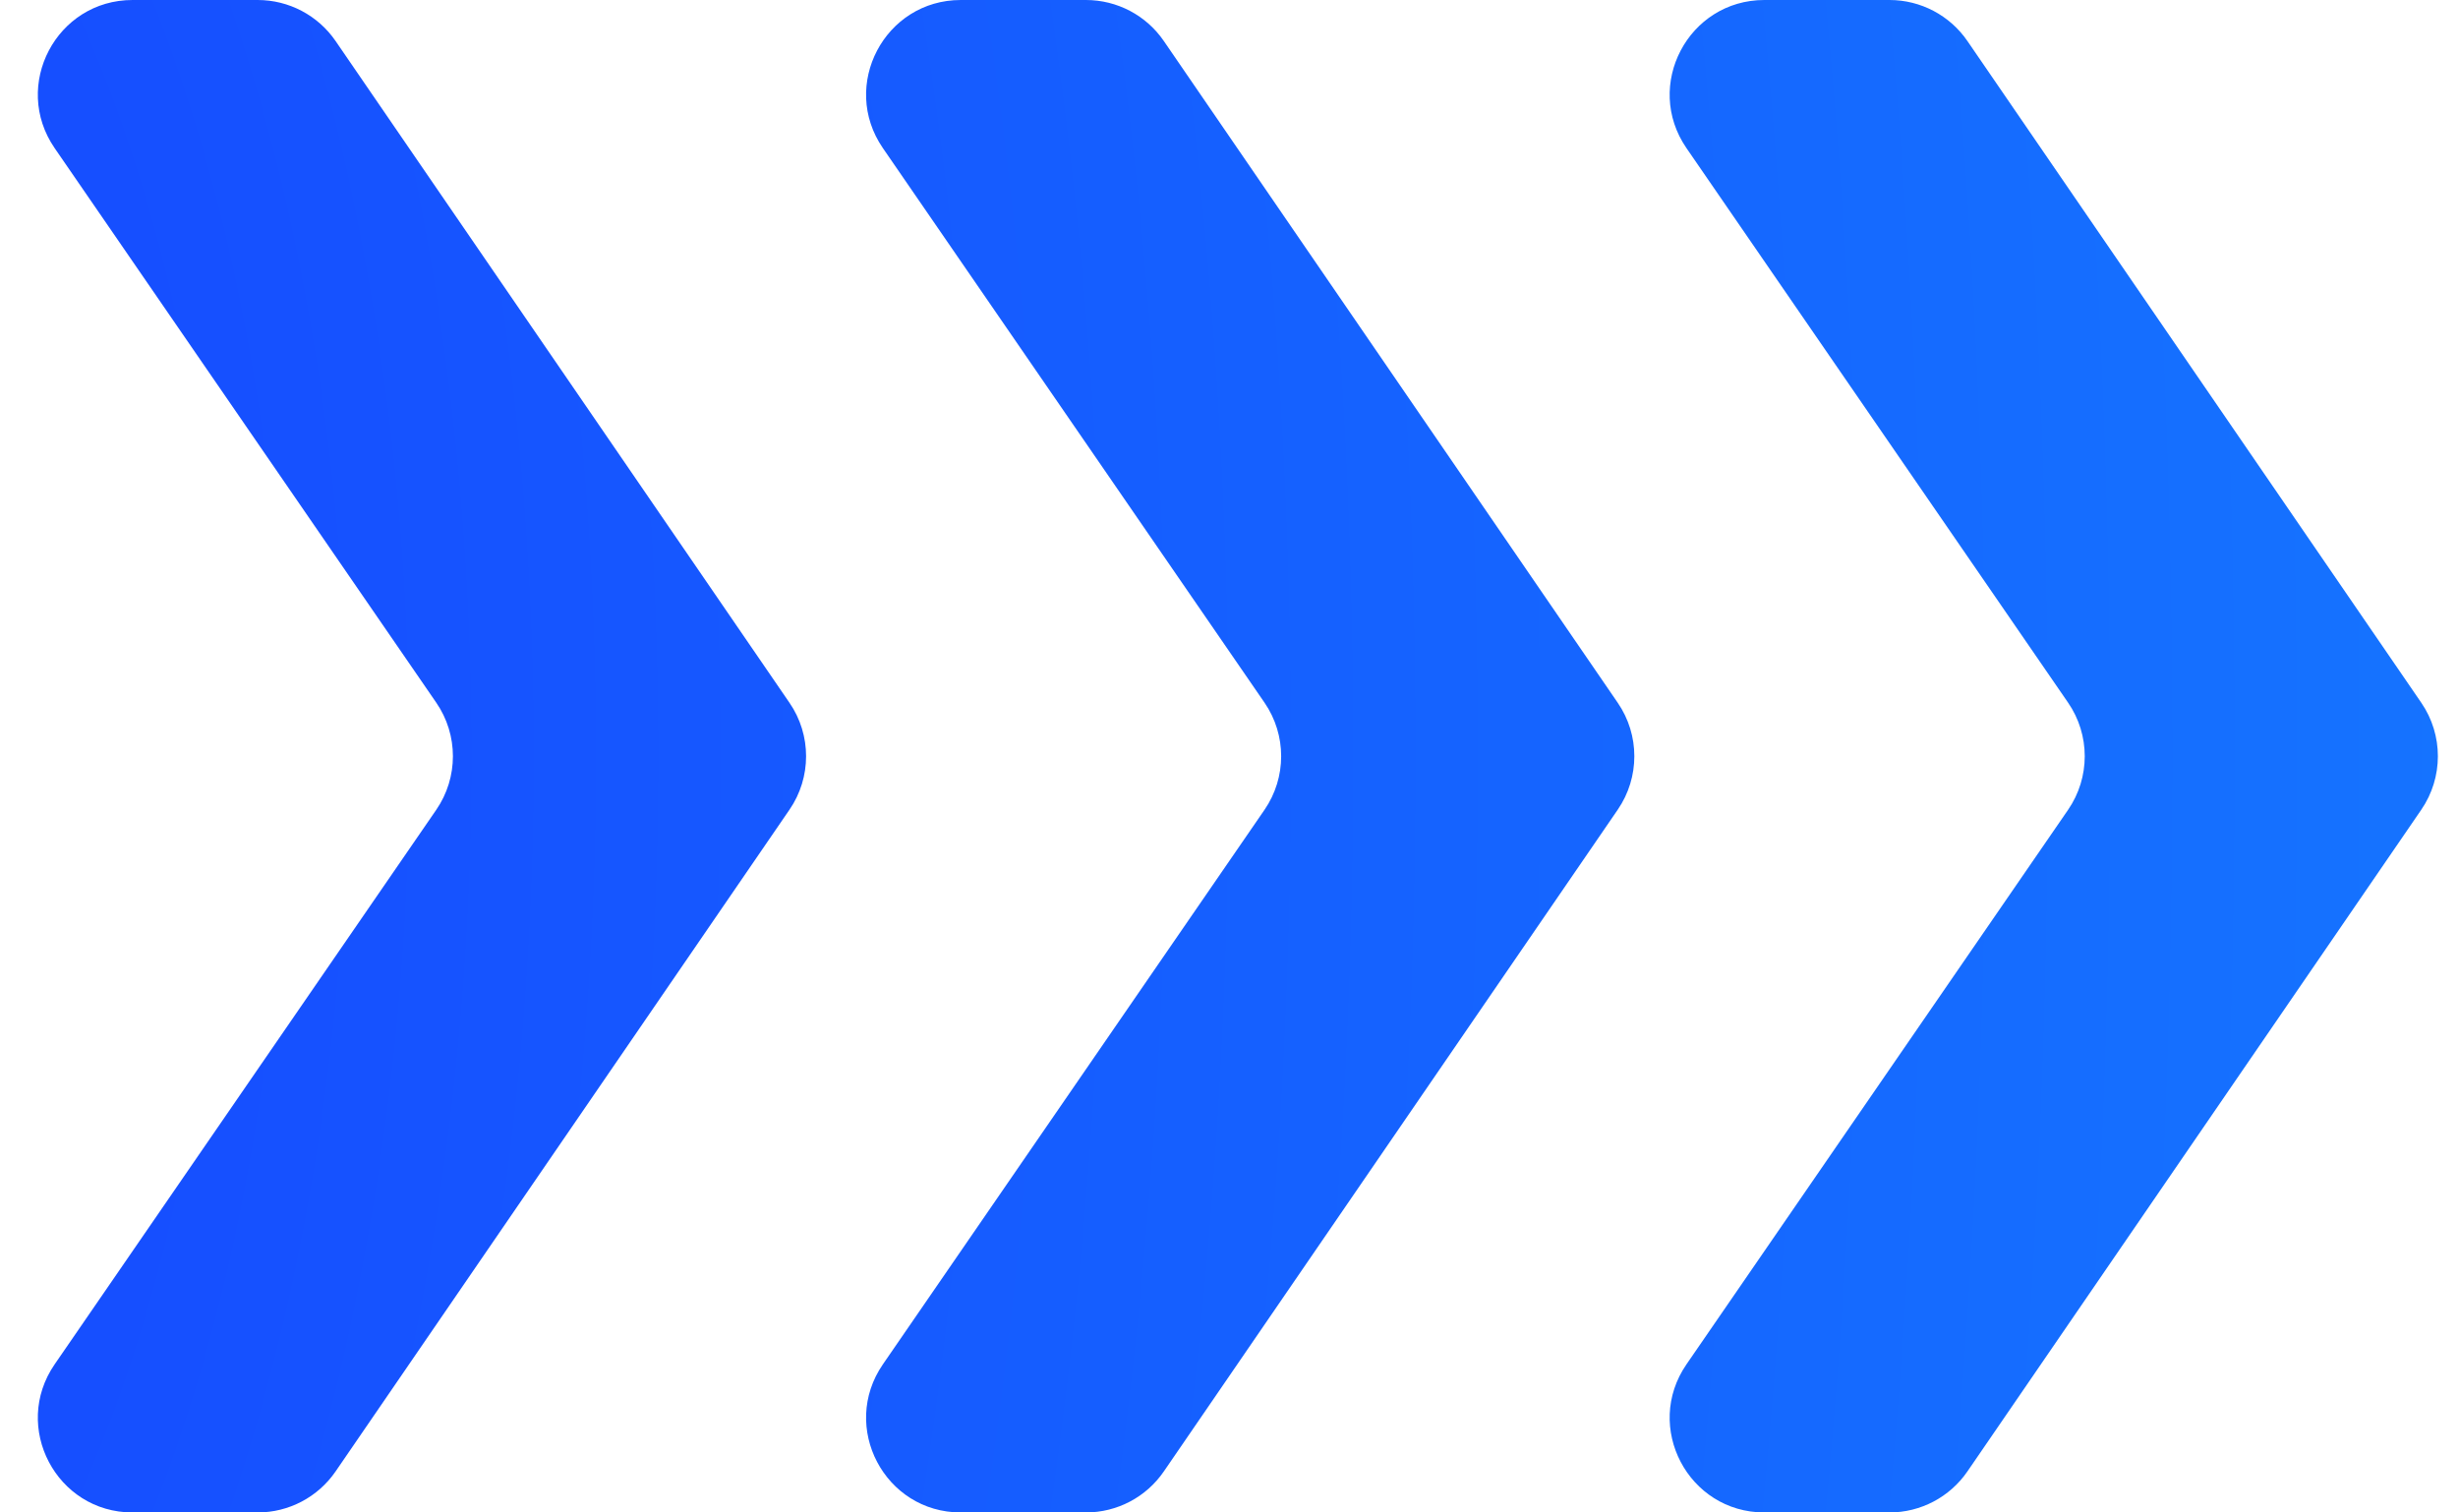 <?xml version="1.0" encoding="UTF-8"?> <svg xmlns="http://www.w3.org/2000/svg" width="52" height="32" viewBox="0 0 52 32" fill="none"><path d="M1.156 3.134C0.243 1.807 1.193 0 2.804 0H5.451C6.11 0 6.727 0.325 7.1 0.869L16.702 14.869C17.17 15.55 17.17 16.45 16.702 17.131L7.1 31.131C6.727 31.675 6.11 32 5.451 32H2.804C1.193 32 0.243 30.193 1.156 28.866L9.229 17.134C9.699 16.451 9.699 15.549 9.229 14.866L1.156 3.134Z" fill="url(#paint0_radial_1_4968)"></path><path d="M24.622 0.869C24.25 0.325 23.633 0 22.973 0H20.326C18.715 0 17.765 1.807 18.678 3.134L26.751 14.866C27.221 15.549 27.221 16.451 26.751 17.134L18.678 28.866C17.765 30.193 18.715 32 20.326 32H22.973C23.633 32 24.25 31.675 24.622 31.131L34.224 17.131C34.692 16.45 34.692 15.55 34.224 14.869L24.622 0.869Z" fill="url(#paint1_radial_1_4968)"></path><path d="M41.622 0.869C41.249 0.325 40.632 0 39.973 0H37.326C35.715 0 34.765 1.807 35.678 3.134L43.751 14.866C44.221 15.549 44.221 16.451 43.751 17.134L35.678 28.866C34.765 30.193 35.715 32 37.326 32H39.973C40.632 32 41.249 31.675 41.622 31.131L51.224 17.131C51.691 16.45 51.691 15.55 51.224 14.869L41.622 0.869Z" fill="url(#paint2_radial_1_4968)"></path><defs><radialGradient id="paint0_radial_1_4968" cx="0" cy="0" r="1" gradientUnits="userSpaceOnUse" gradientTransform="translate(-8.01 16) scale(60 112.502)"><stop stop-color="#1646FF"></stop><stop offset="1" stop-color="#1573FF"></stop></radialGradient><radialGradient id="paint1_radial_1_4968" cx="0" cy="0" r="1" gradientUnits="userSpaceOnUse" gradientTransform="translate(-8.01 16) scale(60 112.502)"><stop stop-color="#1646FF"></stop><stop offset="1" stop-color="#1573FF"></stop></radialGradient><radialGradient id="paint2_radial_1_4968" cx="0" cy="0" r="1" gradientUnits="userSpaceOnUse" gradientTransform="translate(-8.01 16) scale(60 112.502)"><stop stop-color="#1646FF"></stop><stop offset="1" stop-color="#1573FF"></stop></radialGradient></defs></svg> 